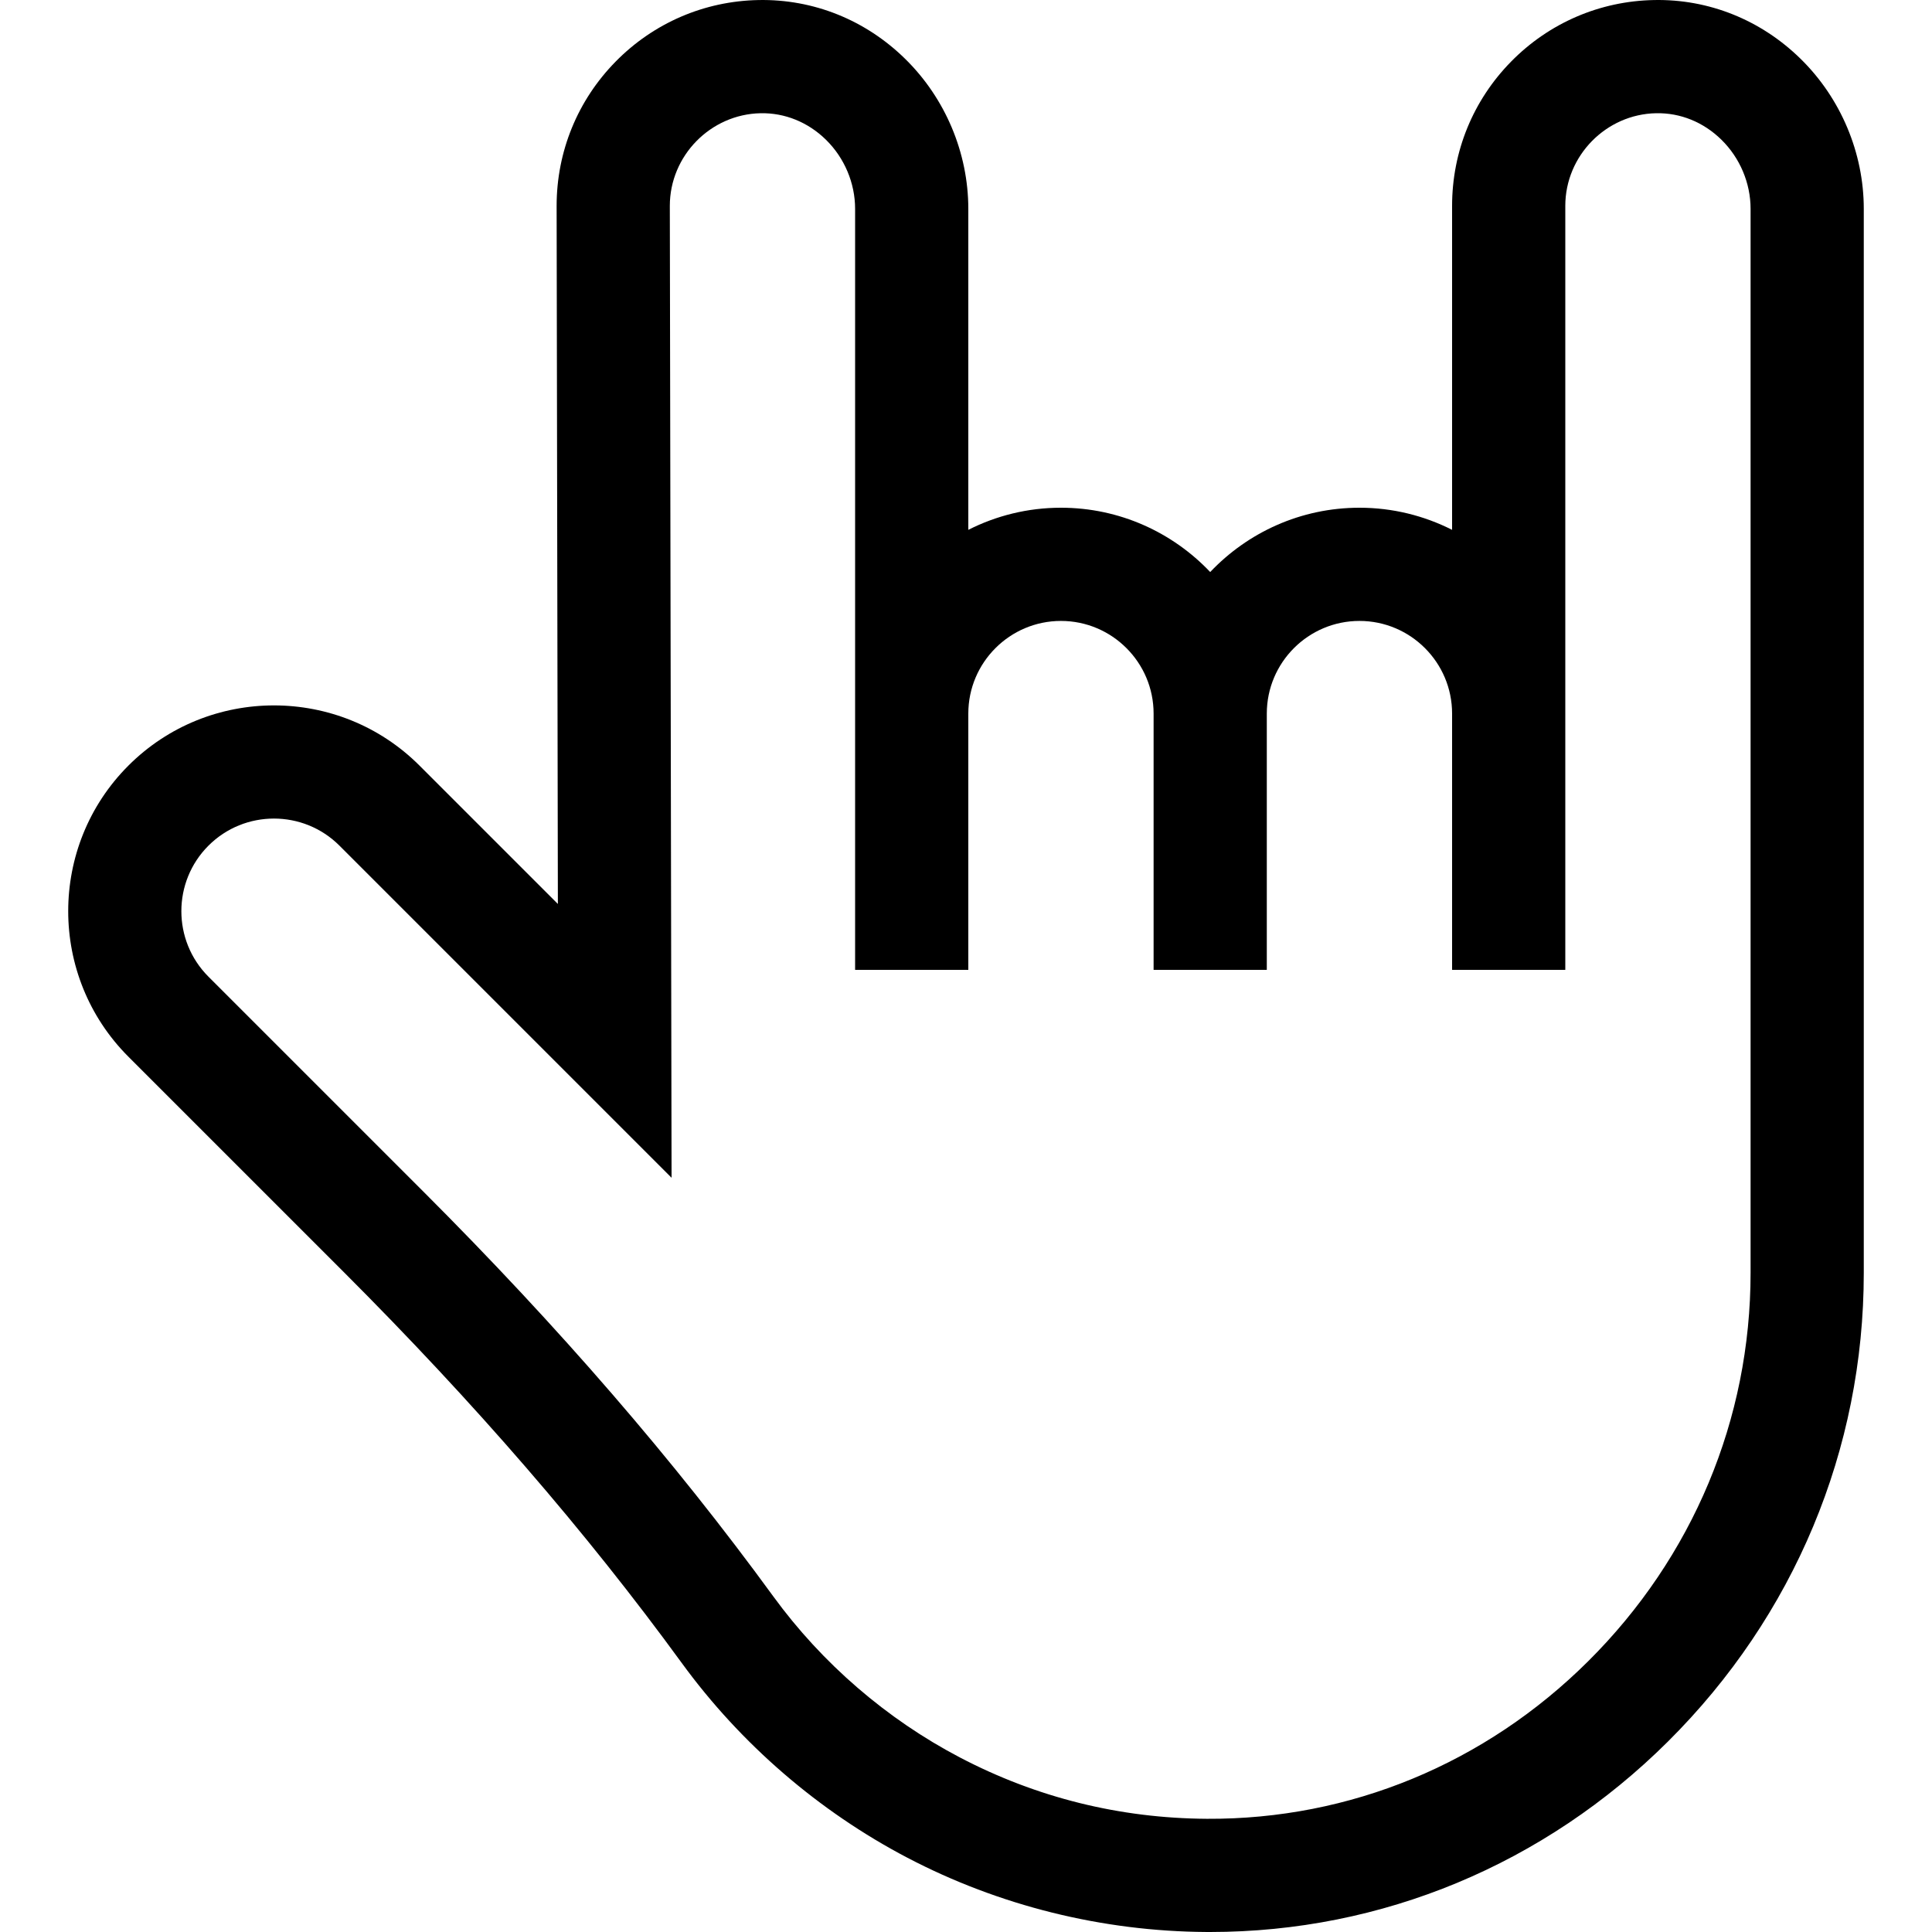 <?xml version="1.0" encoding="UTF-8"?> <!-- Generator: Adobe Illustrator 19.0.0, SVG Export Plug-In . SVG Version: 6.00 Build 0) --> <svg xmlns="http://www.w3.org/2000/svg" xmlns:xlink="http://www.w3.org/1999/xlink" id="Layer_1" x="0px" y="0px" viewBox="0 0 512 512" style="enable-background:new 0 0 512 512;" xml:space="preserve"> <g> <g> <path d="M477.199,15.609C466.663,5.272,452.841-0.282,438.312,0.011c-14.351,0.274-27.797,6.07-37.862,16.318 c-10.079,10.263-15.63,23.837-15.63,38.223v85.861c-7.385-3.739-15.723-5.861-24.552-5.861c-15.558,0-29.604,6.557-39.552,17.04 c-9.947-10.483-23.993-17.04-39.551-17.04c-8.829,0-17.166,2.121-24.552,5.861v-85.08c0-14.819-6.095-29.299-16.723-39.725 C229.355,5.272,215.56-0.265,201.004,0.011c-14.351,0.274-27.797,6.069-37.862,16.318c-10.08,10.262-15.631,23.837-15.631,38.25 l0.333,184.98l-36.667-36.667c-21.27-21.27-55.877-21.269-77.147,0c-21.27,21.27-21.27,55.877,0,77.147l56.877,56.876 c35.029,35.03,64.397,68.987,89.782,103.813c15.646,21.464,36.325,39.308,59.801,51.602 c24.266,12.707,51.655,19.507,79.207,19.667c0.336,0.002,0.668,0.003,1.004,0.003c45.511-0.001,88.564-17.901,121.321-50.47 c33.469-33.275,51.9-77.393,51.9-124.224V55.333C493.922,40.514,487.826,26.034,477.199,15.609z M463.922,337.307 c0,38.786-15.289,75.347-43.052,102.95c-27.293,27.136-63.154,41.949-101,41.742c-23.11-0.134-45.136-5.599-65.463-16.244 c-19.419-10.169-36.528-24.933-49.476-42.696c-26.312-36.097-56.671-71.213-92.812-107.355l-56.877-56.876 c-9.572-9.573-9.572-25.148,0-34.721c9.574-9.573,25.148-9.572,34.721,0l88.01,88.01l-0.462-257.563 c0-13.281,10.796-24.293,24.067-24.547c6.395-0.127,12.564,2.369,17.303,7.018c4.914,4.821,7.732,11.495,7.732,18.31V257.02h30 v-67.916c0-13.538,11.014-24.551,24.552-24.551c13.537,0,24.551,11.014,24.551,24.551v67.916h30v-67.916 c0-13.538,11.014-24.551,24.552-24.551c13.538,0,24.552,11.014,24.552,24.551v67.916h30V54.552 c0-13.281,10.796-24.293,24.066-24.547c6.45-0.127,12.565,2.37,17.304,7.019c4.914,4.821,7.732,11.494,7.732,18.31V337.307z"></path> </g> </g> <g> </g> <g> </g> <g> </g> <g> </g> <g> </g> <g> </g> <g> </g> <g> </g> <g> </g> <g> </g> <g> </g> <g> </g> <g> </g> <g> </g> <g> </g> </svg> 